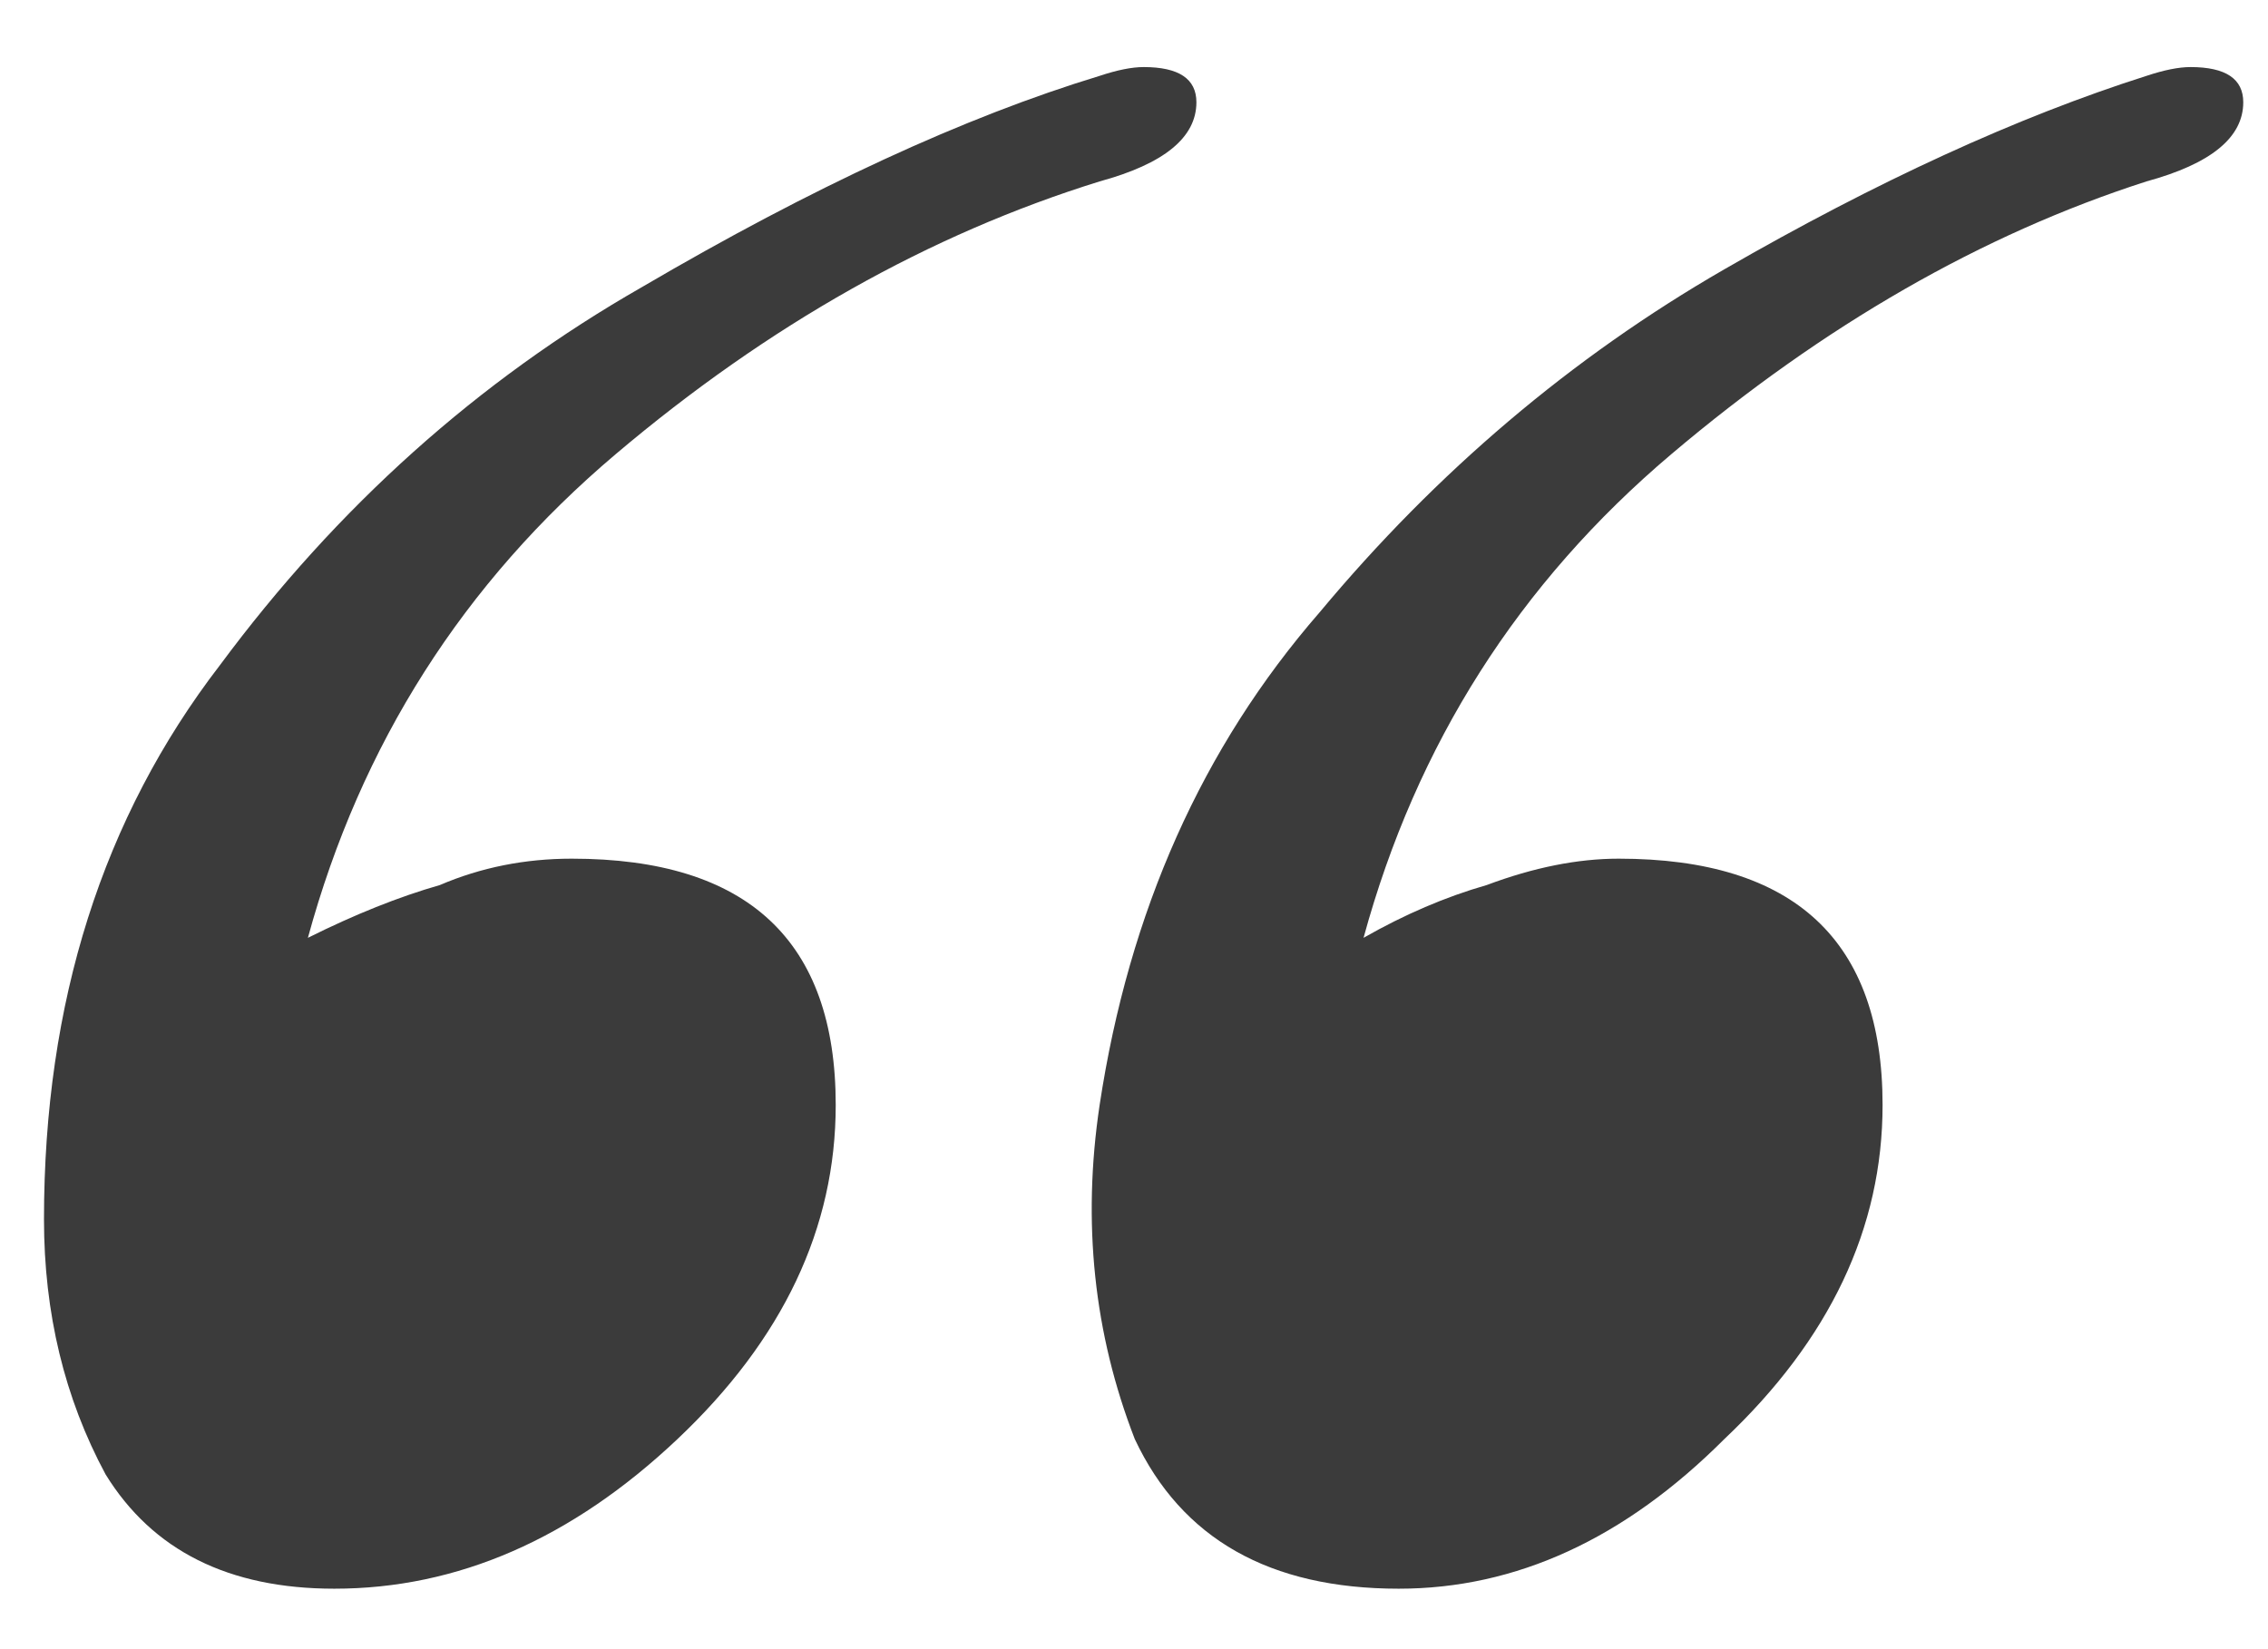 <svg width="33" height="24" viewBox="0 0 33 24" fill="none" xmlns="http://www.w3.org/2000/svg">
<path d="M20.352 23.12C18.475 23.12 17.195 22.395 16.512 20.944C15.915 19.408 15.744 17.787 16 16.08C16.427 13.264 17.493 10.875 19.2 8.912C20.907 6.864 22.869 5.2 25.088 3.92C27.307 2.64 29.355 1.701 31.232 1.104C31.488 1.019 31.701 0.976 31.872 0.976C32.384 0.976 32.64 1.147 32.64 1.488C32.64 2 32.171 2.384 31.232 2.64C28.843 3.408 26.539 4.731 24.32 6.608C22.101 8.485 20.608 10.832 19.84 13.648C20.437 13.307 21.035 13.051 21.632 12.88C22.315 12.624 22.955 12.496 23.552 12.496C26.112 12.496 27.392 13.691 27.392 16.08C27.392 17.872 26.624 19.493 25.088 20.944C23.637 22.395 22.059 23.12 20.352 23.12ZM4.864 23.12C3.328 23.12 2.219 22.565 1.536 21.456C0.939 20.347 0.64 19.109 0.64 17.744C0.64 14.587 1.493 11.899 3.2 9.68C4.907 7.376 6.955 5.541 9.344 4.176C11.819 2.725 14.037 1.701 16 1.104C16.256 1.019 16.469 0.976 16.64 0.976C17.152 0.976 17.408 1.147 17.408 1.488C17.408 2 16.939 2.384 16 2.64C13.525 3.408 11.179 4.731 8.96 6.608C6.741 8.485 5.248 10.832 4.48 13.648C5.163 13.307 5.803 13.051 6.4 12.88C6.997 12.624 7.637 12.496 8.32 12.496C10.88 12.496 12.16 13.691 12.16 16.08C12.16 17.872 11.392 19.493 9.856 20.944C8.32 22.395 6.656 23.12 4.864 23.12Z" fill="#3B3B3B"/>
</svg>
